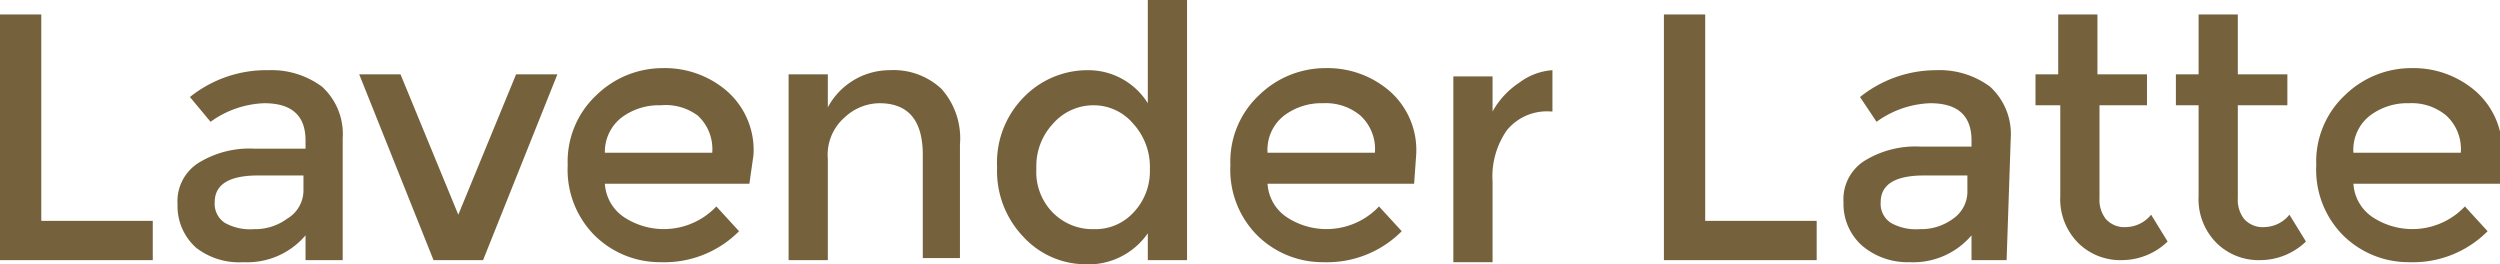 <svg xmlns="http://www.w3.org/2000/svg" width="121.1" height="12.8" viewBox="0 0 121.1 12.8">
  <defs>
    <style>
      .cls-1 {
        fill: #75613c;
      }
    </style>
  </defs>
  <title>menu3-6</title>
  <g id="レイヤー_2" data-name="レイヤー 2">
    <g id="menu">
      <g id="コンテンツ">
        <g>
          <path class="cls-1" d="M0,12.6V.7H2v10H7.4v1.9Z"/>
          <path class="cls-1" d="M16.6,12.6H14.8V11.4a3.7,3.7,0,0,1-3,1.3A3.4,3.4,0,0,1,9.5,12a2.7,2.7,0,0,1-.9-2.1,2.2,2.2,0,0,1,1-2,4.7,4.7,0,0,1,2.7-.7h2.5V6.8q0-1.8-2-1.8a4.7,4.7,0,0,0-2.6.9L9.2,4.7A5.9,5.9,0,0,1,13,3.4a4.1,4.1,0,0,1,2.6.8,3.1,3.1,0,0,1,1,2.5ZM14.7,9.2V8.5H12.5q-2.1,0-2.1,1.3a1.1,1.1,0,0,0,.5,1,2.5,2.5,0,0,0,1.4.3,2.6,2.6,0,0,0,1.6-.5A1.6,1.6,0,0,0,14.7,9.2Z"/>
          <path class="cls-1" d="M21,12.6l-3.6-9h2l2.8,6.8,2.8-6.8h2l-3.6,9Z"/>
          <path class="cls-1" d="M36.3,8.9H29.3a2.1,2.1,0,0,0,.9,1.6,3.5,3.5,0,0,0,4.5-.5l1.1,1.2a5.1,5.1,0,0,1-3.8,1.5,4.5,4.5,0,0,1-3.2-1.3,4.5,4.5,0,0,1-1.3-3.4,4.4,4.4,0,0,1,1.4-3.4,4.6,4.6,0,0,1,3.2-1.3,4.6,4.6,0,0,1,3.1,1.1,3.8,3.8,0,0,1,1.3,3.1ZM29.3,7.4h5.2a2.2,2.2,0,0,0-.7-1.8A2.6,2.6,0,0,0,32,5.1a3,3,0,0,0-1.9.6A2.1,2.1,0,0,0,29.3,7.4Z"/>
          <path class="cls-1" d="M40.1,7.7v4.9H38.2v-9h1.9V5.2a3.4,3.4,0,0,1,3-1.8,3.4,3.4,0,0,1,2.5.9,3.6,3.6,0,0,1,.9,2.7v5.5H44.7v-5q0-2.5-2.1-2.5a2.5,2.5,0,0,0-1.7.7A2.4,2.4,0,0,0,40.1,7.7Z"/>
          <path class="cls-1" d="M49.6,11.5a4.6,4.6,0,0,1-1.3-3.4,4.5,4.5,0,0,1,1.3-3.4,4.3,4.3,0,0,1,3.1-1.3A3.4,3.4,0,0,1,55.6,5V0h1.9V12.6H55.6V11.3a3.5,3.5,0,0,1-3.1,1.5A4.1,4.1,0,0,1,49.6,11.5Zm.6-3.3a2.8,2.8,0,0,0,.8,2.1,2.7,2.7,0,0,0,2,.8,2.5,2.5,0,0,0,1.9-.8,2.9,2.9,0,0,0,.8-2.1A3.1,3.1,0,0,0,54.9,6,2.5,2.5,0,0,0,53,5.1,2.6,2.6,0,0,0,51,6,3,3,0,0,0,50.2,8.1Z"/>
          <path class="cls-1" d="M68.5,8.9H61.4a2.1,2.1,0,0,0,.9,1.6,3.5,3.5,0,0,0,4.5-.5l1.1,1.2a5.1,5.1,0,0,1-3.8,1.5,4.5,4.5,0,0,1-3.2-1.3,4.5,4.5,0,0,1-1.3-3.4,4.4,4.4,0,0,1,1.4-3.4,4.6,4.6,0,0,1,3.2-1.3,4.6,4.6,0,0,1,3.1,1.1,3.8,3.8,0,0,1,1.3,3.1ZM61.4,7.4h5.2a2.2,2.2,0,0,0-.7-1.8,2.6,2.6,0,0,0-1.8-.6,3,3,0,0,0-1.9.6A2.1,2.1,0,0,0,61.4,7.4Z"/>
          <path class="cls-1" d="M75.2,3.4V5.4h-.1a2.5,2.5,0,0,0-2.1.9,3.9,3.9,0,0,0-.7,2.5v3.9H70.4v-9h1.9V5.4A4,4,0,0,1,73.6,4,3,3,0,0,1,75.2,3.4Z"/>
          <path class="cls-1" d="M80.6,12.6V.7h2v10H88v1.9Z"/>
          <path class="cls-1" d="M97.2,12.6H95.5V11.4a3.7,3.7,0,0,1-3,1.3,3.4,3.4,0,0,1-2.3-.8,2.7,2.7,0,0,1-.9-2.1,2.2,2.2,0,0,1,1-2,4.7,4.7,0,0,1,2.7-.7h2.5V6.8q0-1.8-2-1.8a4.7,4.7,0,0,0-2.6.9l-.8-1.2a5.9,5.9,0,0,1,3.7-1.3,4.1,4.1,0,0,1,2.6.8,3.1,3.1,0,0,1,1,2.5ZM95.3,9.2V8.5H93.2q-2.1,0-2.1,1.3a1.1,1.1,0,0,0,.5,1,2.5,2.5,0,0,0,1.4.3,2.6,2.6,0,0,0,1.6-.5A1.6,1.6,0,0,0,95.3,9.2Z"/>
          <path class="cls-1" d="M101.7,5.1V9.6a1.5,1.5,0,0,0,.3,1,1.2,1.2,0,0,0,1,.4,1.6,1.6,0,0,0,1.2-.6l.8,1.3a3.2,3.2,0,0,1-2.2.9,2.9,2.9,0,0,1-2.1-.8,3,3,0,0,1-.9-2.3V5.1H98.6V3.6h1.1V.7h1.9V3.6h2.4V5.1Z"/>
          <path class="cls-1" d="M108.4,5.1V9.6a1.5,1.5,0,0,0,.3,1,1.2,1.2,0,0,0,1,.4,1.6,1.6,0,0,0,1.2-.6l.8,1.3a3.2,3.2,0,0,1-2.2.9,2.9,2.9,0,0,1-2.1-.8,3,3,0,0,1-.9-2.3V5.1h-1.1V3.6h1.1V.7h1.9V3.6h2.4V5.1Z"/>
          <path class="cls-1" d="M121.1,8.9H114a2.1,2.1,0,0,0,.9,1.6,3.5,3.5,0,0,0,4.5-.5l1.1,1.2a5.1,5.1,0,0,1-3.8,1.5,4.5,4.5,0,0,1-3.2-1.3,4.5,4.5,0,0,1-1.3-3.4,4.4,4.4,0,0,1,1.4-3.4,4.6,4.6,0,0,1,3.2-1.3,4.6,4.6,0,0,1,3.1,1.1,3.8,3.8,0,0,1,1.3,3.1ZM114,7.4h5.2a2.2,2.2,0,0,0-.7-1.8,2.6,2.6,0,0,0-1.8-.6,3,3,0,0,0-1.9.6A2.1,2.1,0,0,0,114,7.4Z"/>
        </g>
      </g>
    </g>
  </g>
</svg>
